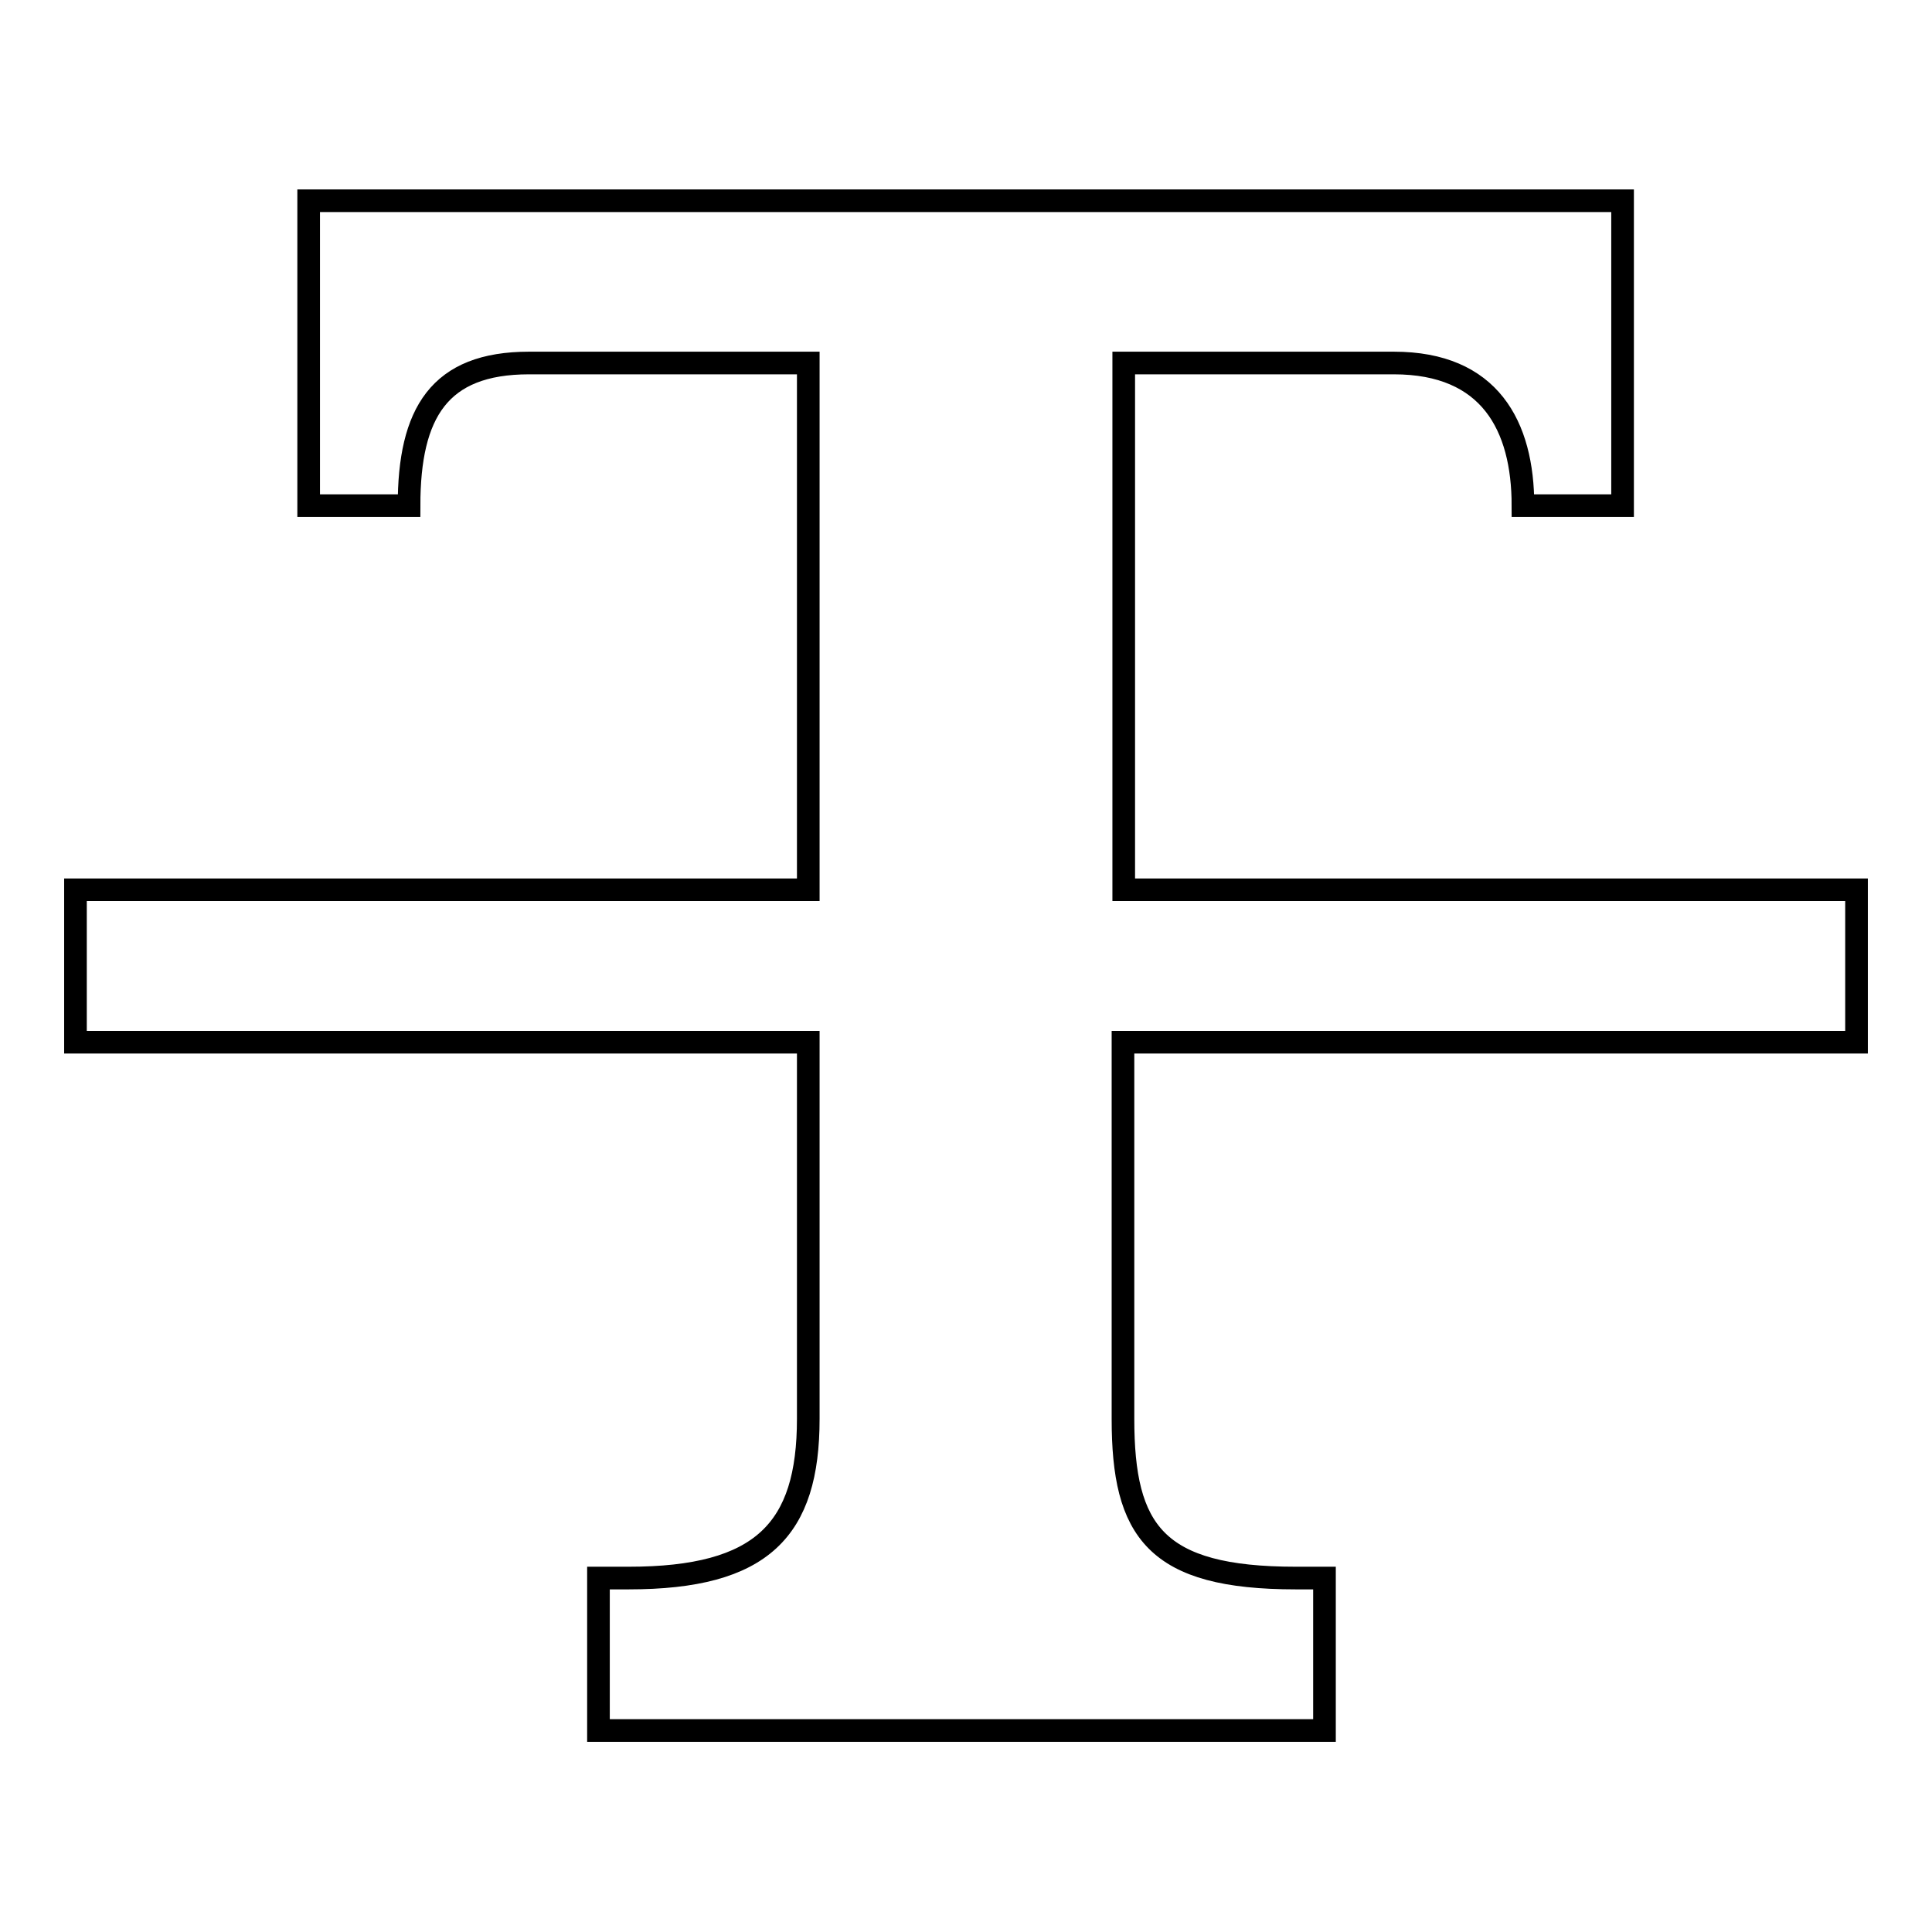 <?xml version="1.0" encoding="utf-8"?>
<!-- Svg Vector Icons : http://www.onlinewebfonts.com/icon -->
<!DOCTYPE svg PUBLIC "-//W3C//DTD SVG 1.1//EN" "http://www.w3.org/Graphics/SVG/1.1/DTD/svg11.dtd">
<svg version="1.1" xmlns="http://www.w3.org/2000/svg" xmlns:xlink="http://www.w3.org/1999/xlink" x="0px" y="0px" viewBox="0 0 256 256" enable-background="new 0 0 256 256" xml:space="preserve">
<g><g><path stroke-width="3" fill-opacity="0" stroke="#000000"  d="M246,138.1v-20.2h-97.1V48.1h35.8c12.7,0,17.1,8.3,17.1,18.9H215V26.6H40.9V67h13.3c0-12.3,4-18.9,15.9-18.9h37v69.8H10v20.2h97.1V188c0,14.7-6.1,21.1-23.8,21.1h-4v20.2h96.2v-20.2h-3.8c-18.6,0-22.9-6.2-22.9-21.1v-49.9H246z"/></g></g>
</svg>